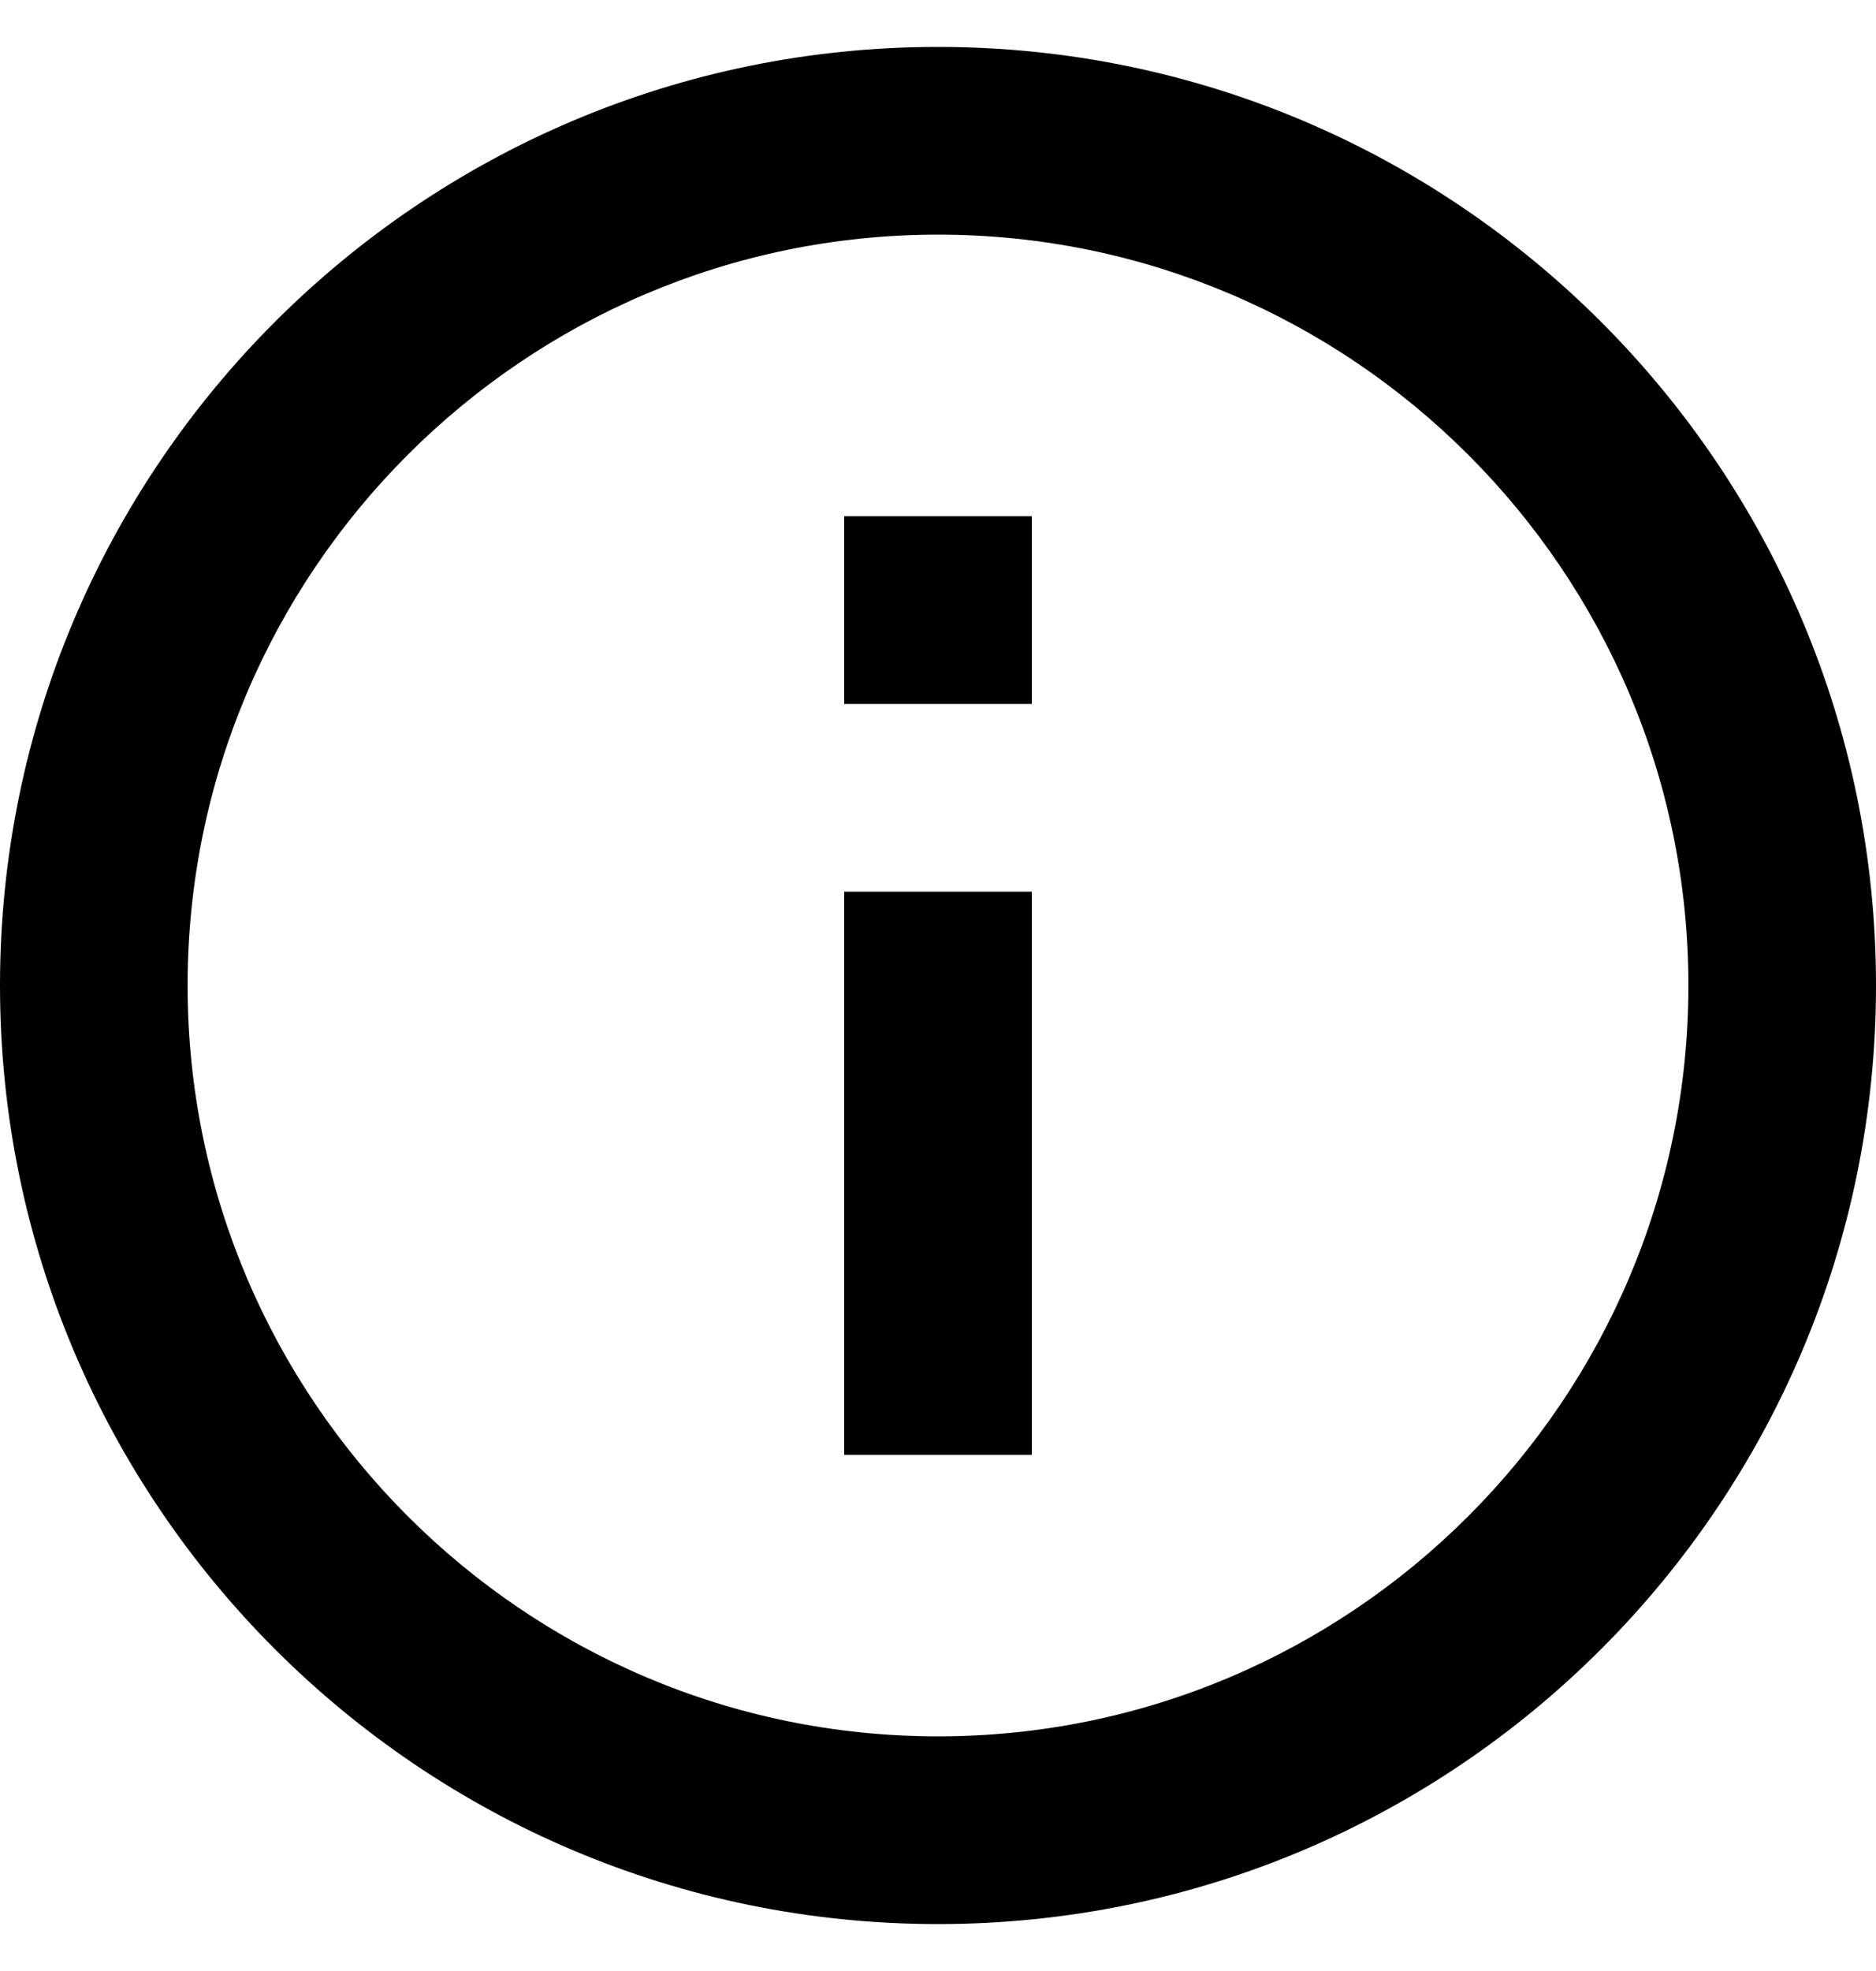 <svg xmlns="http://www.w3.org/2000/svg" viewBox="0 0 20 21"><path fill-rule="evenodd" clip-rule="evenodd" d="M10 .5C4.48.5 0 4.98 0 10.5s4.48 10 10 10 10-4.48 10-10-4.48-10-10-10Zm-1 5v2h2v-2H9Zm0 4v6h2v-6H9Zm-7 1c0 4.41 3.59 8 8 8s8-3.59 8-8-3.59-8-8-8-8 3.59-8 8Z"/></svg>